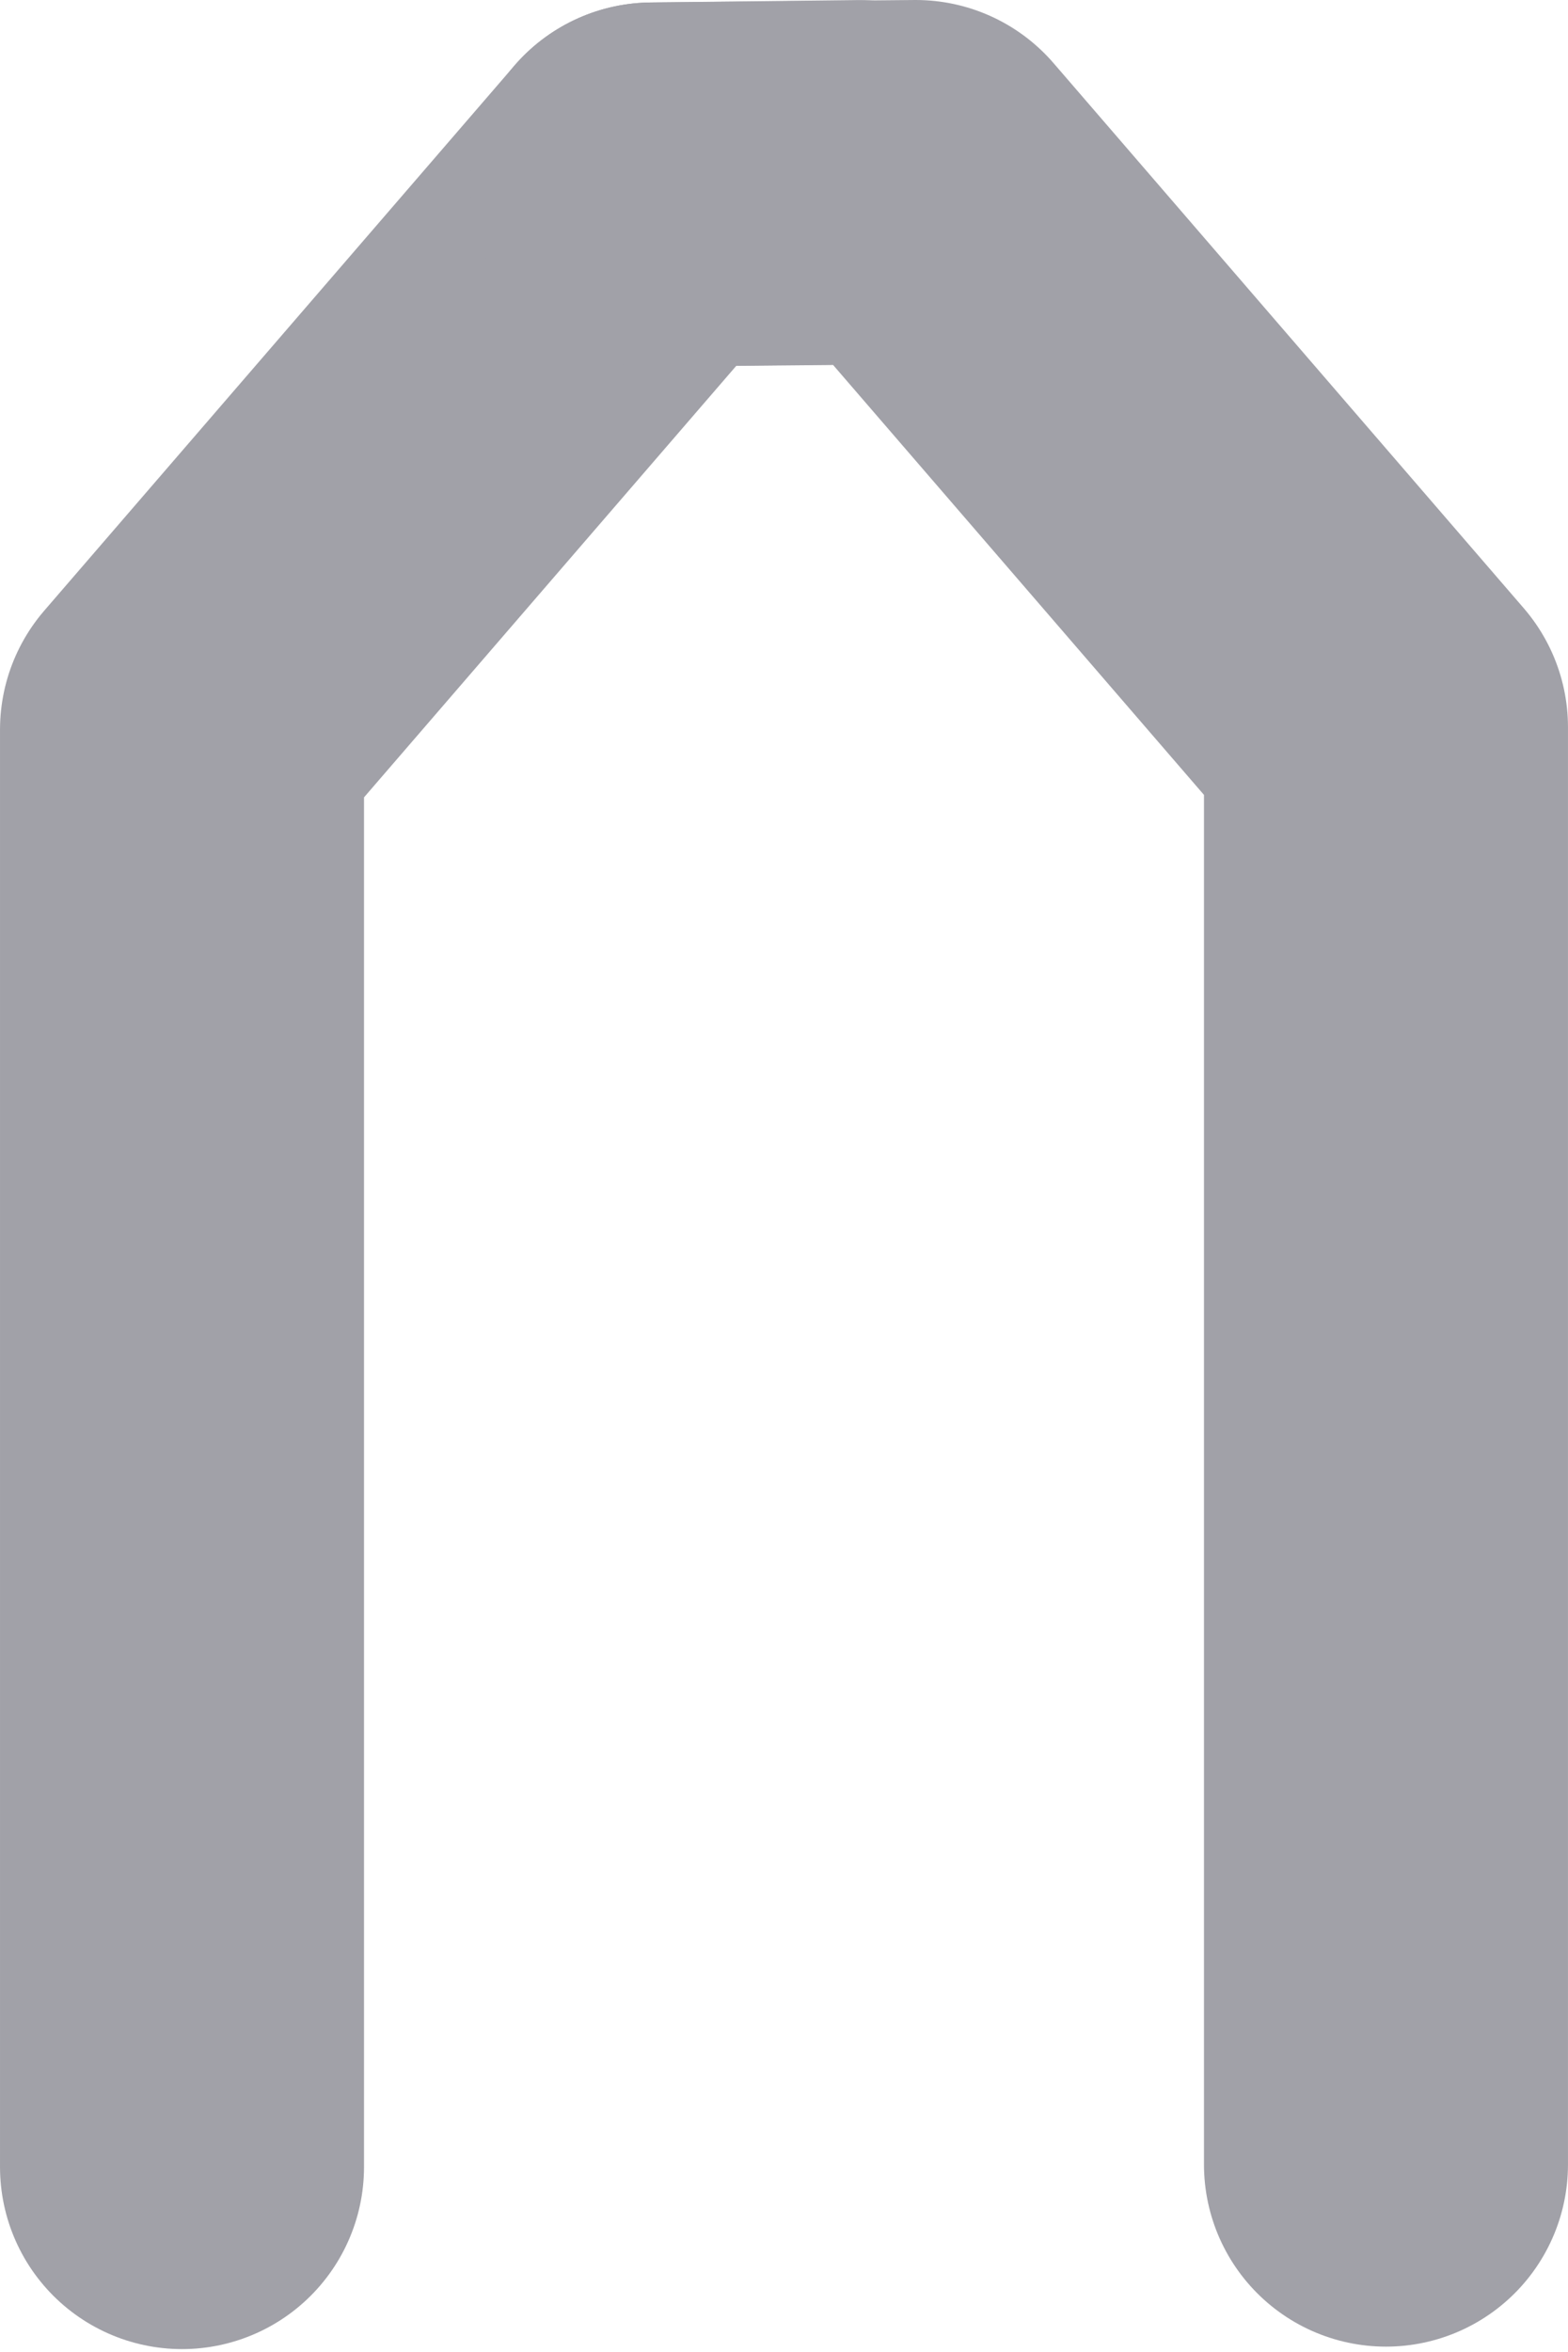 <?xml version="1.0" encoding="UTF-8" standalone="no"?>
<!-- Created with Inkscape (http://www.inkscape.org/) -->

<svg
   xmlns:dc="http://purl.org/dc/elements/1.1/"
   xmlns:cc="http://creativecommons.org/ns#"
   xmlns:rdf="http://www.w3.org/1999/02/22-rdf-syntax-ns#"
   xmlns:svg="http://www.w3.org/2000/svg"
   xmlns="http://www.w3.org/2000/svg"
   xmlns:sodipodi="http://sodipodi.sourceforge.net/DTD/sodipodi-0.dtd"
   xmlns:inkscape="http://www.inkscape.org/namespaces/inkscape"
   width="129.231mm"
   height="193.719mm"
   viewBox="0 0 129.231 193.719"
   version="1.1"
   id="svg8"
   inkscape:version="0.92.4 (5da689c313, 2019-01-14)"
   sodipodi:docname="icon-rib.svg">
  <defs
     id="defs2" />
  <sodipodi:namedview
     id="base"
     pagecolor="#ffffff"
     bordercolor="#666666"
     borderopacity="1.0"
     inkscape:pageopacity="0.0"
     inkscape:pageshadow="2"
     inkscape:zoom="1.979899"
     inkscape:cx="344.70976"
     inkscape:cy="365.29253"
     inkscape:document-units="mm"
     inkscape:current-layer="layer1"
     showgrid="false"
     inkscape:lockguides="true"
     inkscape:window-width="3840"
     inkscape:window-height="2035"
     inkscape:window-x="-13"
     inkscape:window-y="-13"
     inkscape:window-maximized="1" />
  <g
     inkscape:label="Layer 1"
     inkscape:groupmode="layer"
     id="layer1"
     transform="translate(-12.394,-56.489)">
    <path
       style="fill:none;stroke:#a1a1a8;stroke-width:30;stroke-linecap:round;stroke-linejoin:round;stroke-miterlimit:4;stroke-dasharray:none;stroke-opacity:1;paint-order:normal"
       d="M 27.395,234.993 V 116.593 L 66.149,71.692 83.256,71.495"
       id="path817"
       inkscape:connector-curvature="0"
       sodipodi:nodetypes="cccc" />
    <path
       style="fill:none;stroke:#a1a1a8;stroke-width:30;stroke-linecap:round;stroke-linejoin:round;stroke-miterlimit:4;stroke-dasharray:none;stroke-opacity:1;paint-order:normal"
       d="M 126.623,234.79 V 116.39 L 87.869,71.489 66.149,71.692"
       id="path817-6"
       inkscape:connector-curvature="0"
       sodipodi:nodetypes="cccc" />
  </g>
</svg>
